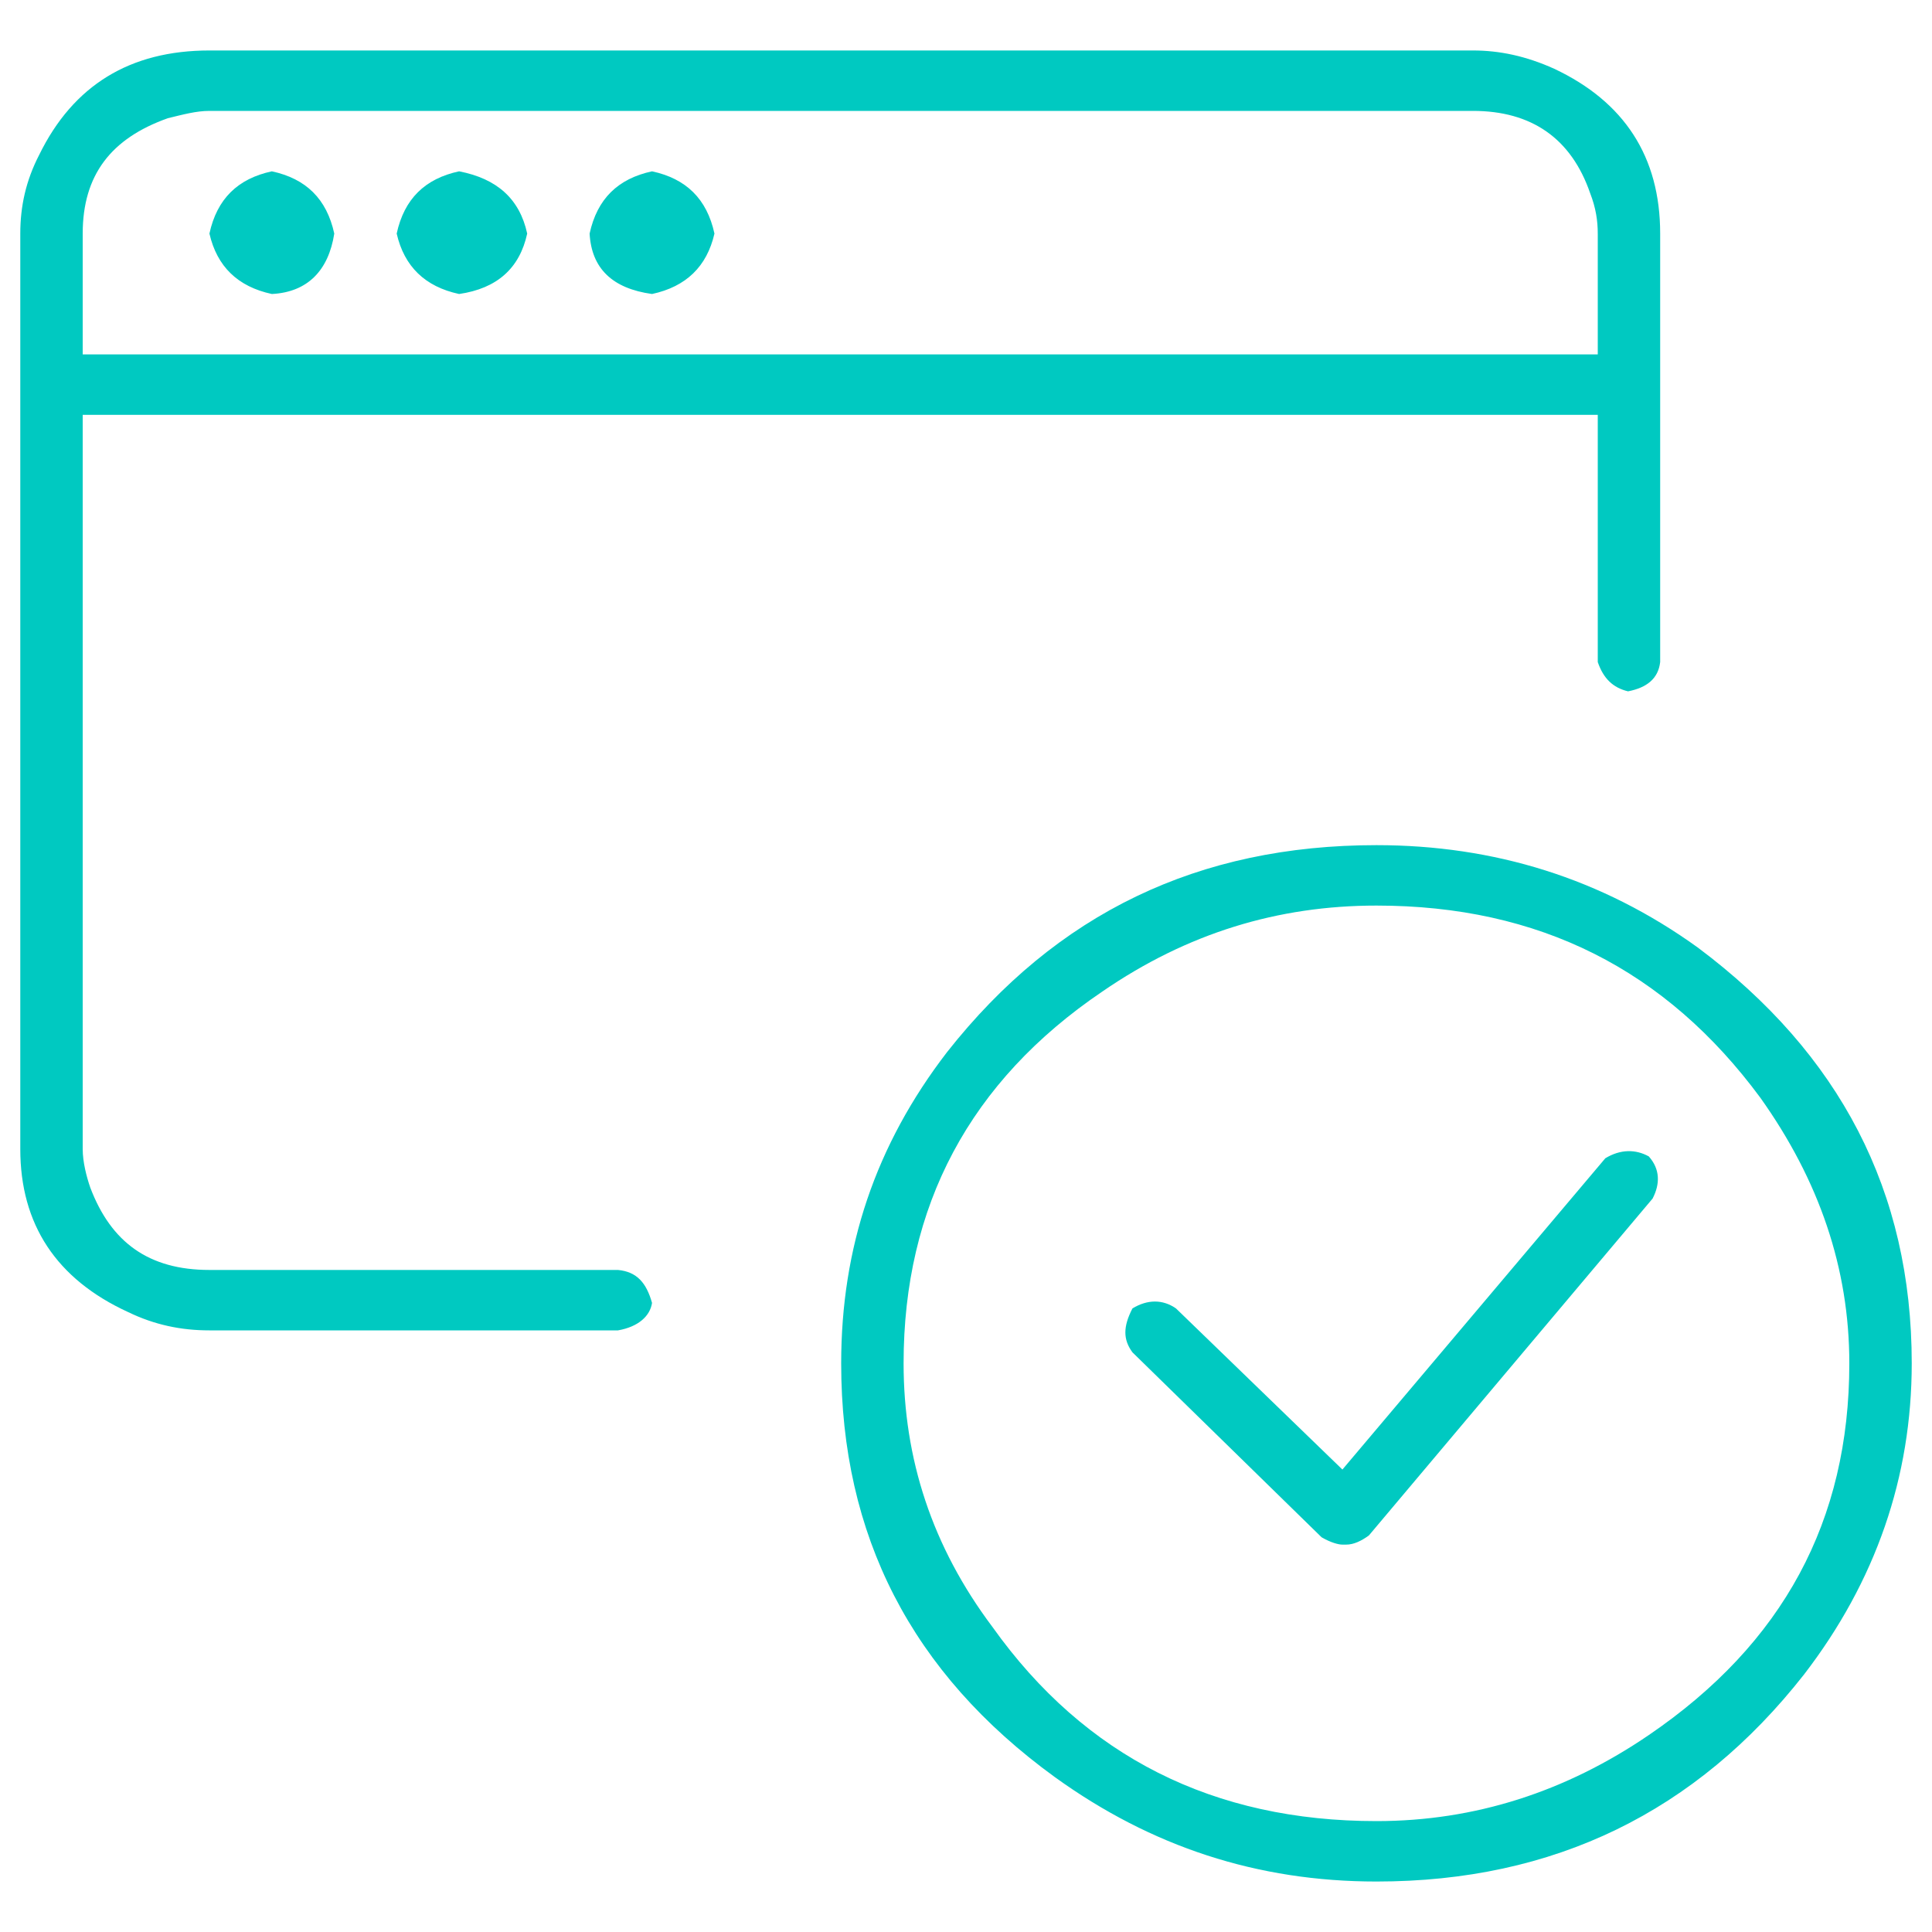 <svg width="80px" height="80px" viewBox="0 0 80 80" version="1.1" xmlns="http://www.w3.org/2000/svg" xmlns:xlink="http://www.w3.org/1999/xlink" xml:space="preserve" style="fill-rule:evenodd;clip-rule:evenodd;stroke-linejoin:round;stroke-miterlimit:2;">
    <g transform="matrix(78.321,0,0,75.82,0.84,77.91)">
        <path d="M0.838,-0.395L0.699,-0.225L0.611,-0.313C0.604,-0.318 0.596,-0.318 0.588,-0.313C0.583,-0.303 0.583,-0.296 0.588,-0.289L0.688,-0.188C0.693,-0.185 0.697,-0.184 0.699,-0.184L0.701,-0.184C0.705,-0.184 0.709,-0.186 0.713,-0.189L0.863,-0.373C0.867,-0.381 0.867,-0.389 0.861,-0.396C0.854,-0.4 0.846,-0.4 0.838,-0.395ZM0.1,-0.301L0.316,-0.301C0.327,-0.303 0.333,-0.309 0.334,-0.316C0.331,-0.327 0.326,-0.333 0.316,-0.334L0.1,-0.334C0.068,-0.334 0.048,-0.349 0.037,-0.379C0.035,-0.385 0.033,-0.393 0.033,-0.4L0.033,-0.801L0.834,-0.801L0.834,-0.666C0.837,-0.657 0.842,-0.652 0.85,-0.65C0.86,-0.652 0.866,-0.657 0.867,-0.666L0.867,-0.9C0.867,-0.942 0.848,-0.972 0.811,-0.99C0.796,-0.997 0.782,-1 0.768,-1L0.1,-1C0.058,-1 0.028,-0.981 0.01,-0.943C0.003,-0.929 0,-0.915 0,-0.9L0,-0.4C0,-0.359 0.019,-0.329 0.057,-0.311C0.071,-0.304 0.085,-0.301 0.1,-0.301ZM0.1,-0.967L0.768,-0.967C0.799,-0.967 0.82,-0.952 0.83,-0.922C0.833,-0.914 0.834,-0.907 0.834,-0.9L0.834,-0.834L0.033,-0.834L0.033,-0.9C0.033,-0.932 0.048,-0.952 0.078,-0.963C0.086,-0.965 0.093,-0.967 0.1,-0.967ZM0.166,-0.9C0.162,-0.919 0.151,-0.93 0.133,-0.934C0.115,-0.93 0.104,-0.919 0.1,-0.9C0.104,-0.882 0.115,-0.871 0.133,-0.867C0.152,-0.868 0.163,-0.88 0.166,-0.9ZM0.268,-0.9C0.264,-0.919 0.252,-0.93 0.232,-0.934C0.214,-0.93 0.203,-0.919 0.199,-0.9C0.203,-0.882 0.214,-0.871 0.232,-0.867C0.252,-0.87 0.264,-0.881 0.268,-0.9ZM0.367,-0.9C0.363,-0.919 0.352,-0.93 0.334,-0.934C0.316,-0.93 0.305,-0.919 0.301,-0.9C0.302,-0.881 0.313,-0.87 0.334,-0.867C0.352,-0.871 0.363,-0.882 0.367,-0.9ZM0.717,-0.566C0.623,-0.566 0.548,-0.529 0.49,-0.453C0.452,-0.402 0.434,-0.346 0.434,-0.283C0.434,-0.189 0.471,-0.114 0.547,-0.057C0.598,-0.019 0.654,-0 0.717,-0C0.811,-0 0.886,-0.038 0.943,-0.113C0.981,-0.164 1,-0.221 1,-0.283C1,-0.377 0.962,-0.452 0.887,-0.51C0.836,-0.548 0.779,-0.566 0.717,-0.566ZM0.717,-0.033C0.631,-0.033 0.563,-0.068 0.514,-0.139C0.482,-0.183 0.467,-0.231 0.467,-0.283C0.467,-0.369 0.502,-0.437 0.572,-0.486C0.617,-0.518 0.665,-0.533 0.717,-0.533C0.803,-0.533 0.87,-0.498 0.92,-0.428C0.951,-0.383 0.967,-0.335 0.967,-0.283C0.967,-0.197 0.932,-0.13 0.861,-0.08C0.817,-0.049 0.769,-0.033 0.717,-0.033Z" style="fill:rgb(0,201,193);fill-rule:nonzero;"/>
    </g>
</svg>
